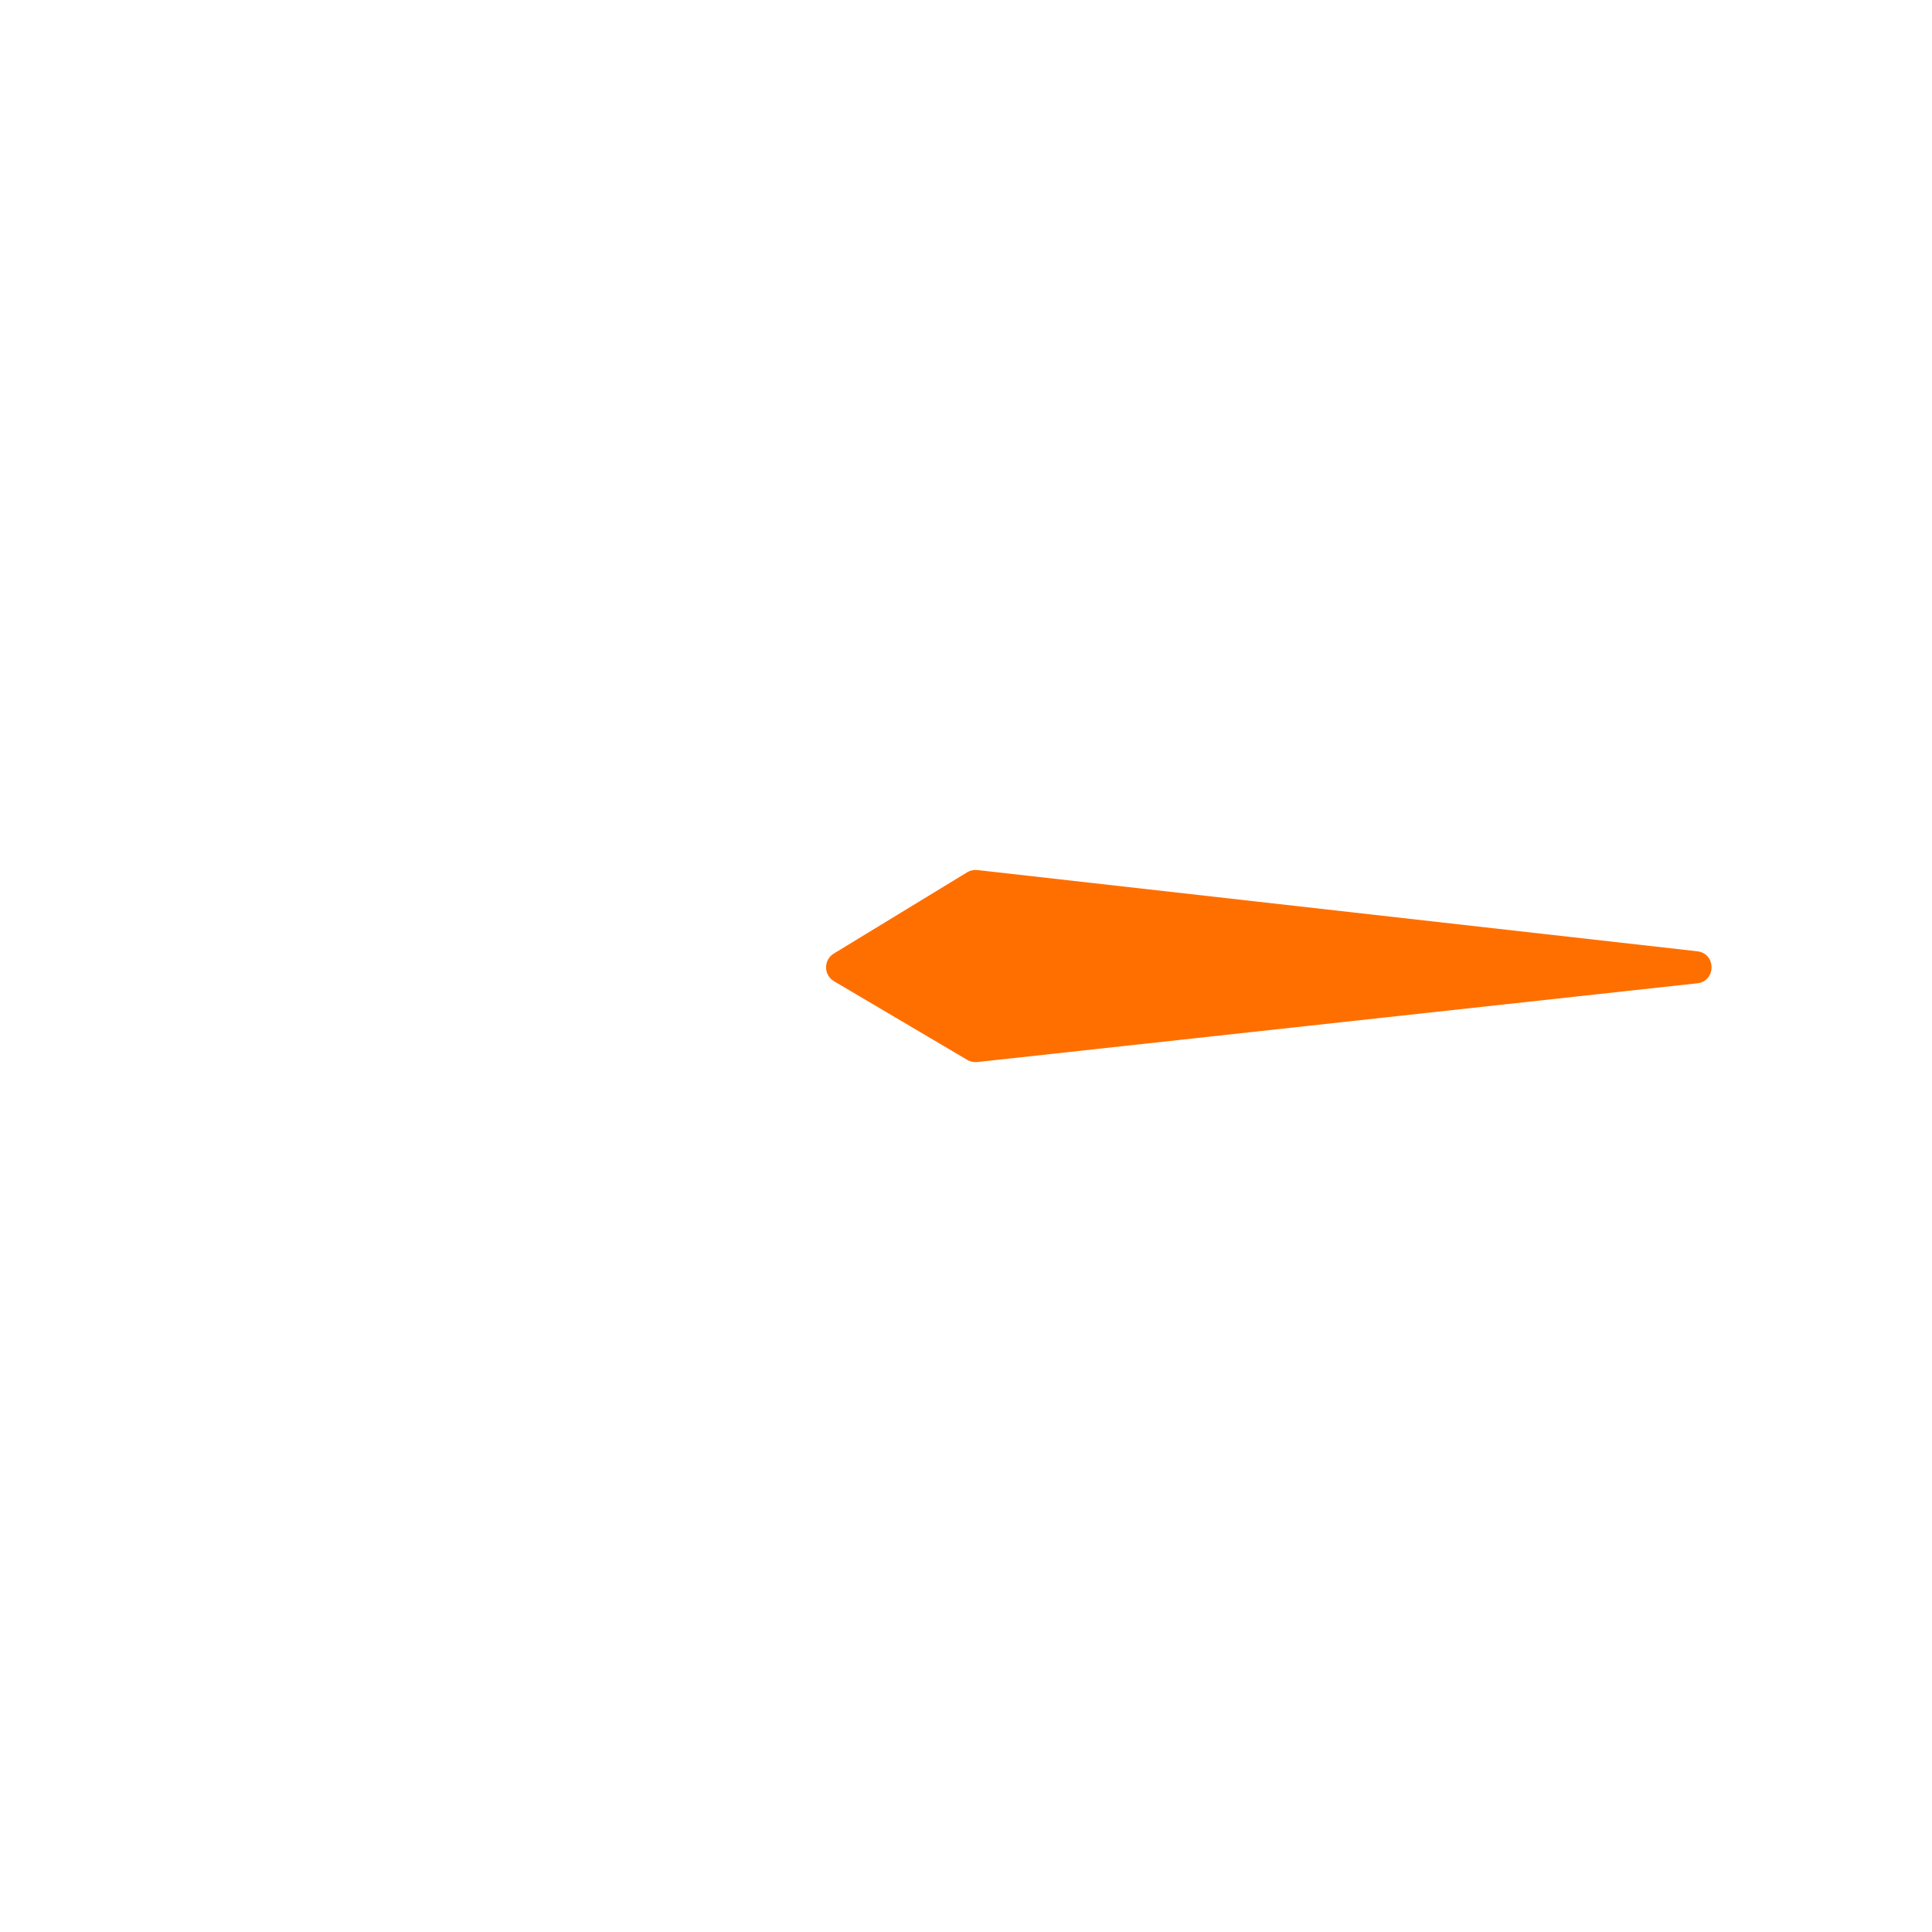 <svg width="60" height="60" viewBox="0 0 60 60" fill="none" xmlns="http://www.w3.org/2000/svg">
<path d="M30.352 27.02L52.71 29.543C53.303 29.61 53.302 30.472 52.709 30.537L30.347 32.983C30.24 32.994 30.132 32.971 30.039 32.916L25.9 30.472C25.575 30.28 25.571 29.811 25.894 29.614L30.036 27.09C30.131 27.032 30.242 27.008 30.352 27.02Z" fill="#FF6F00"/>
</svg>
